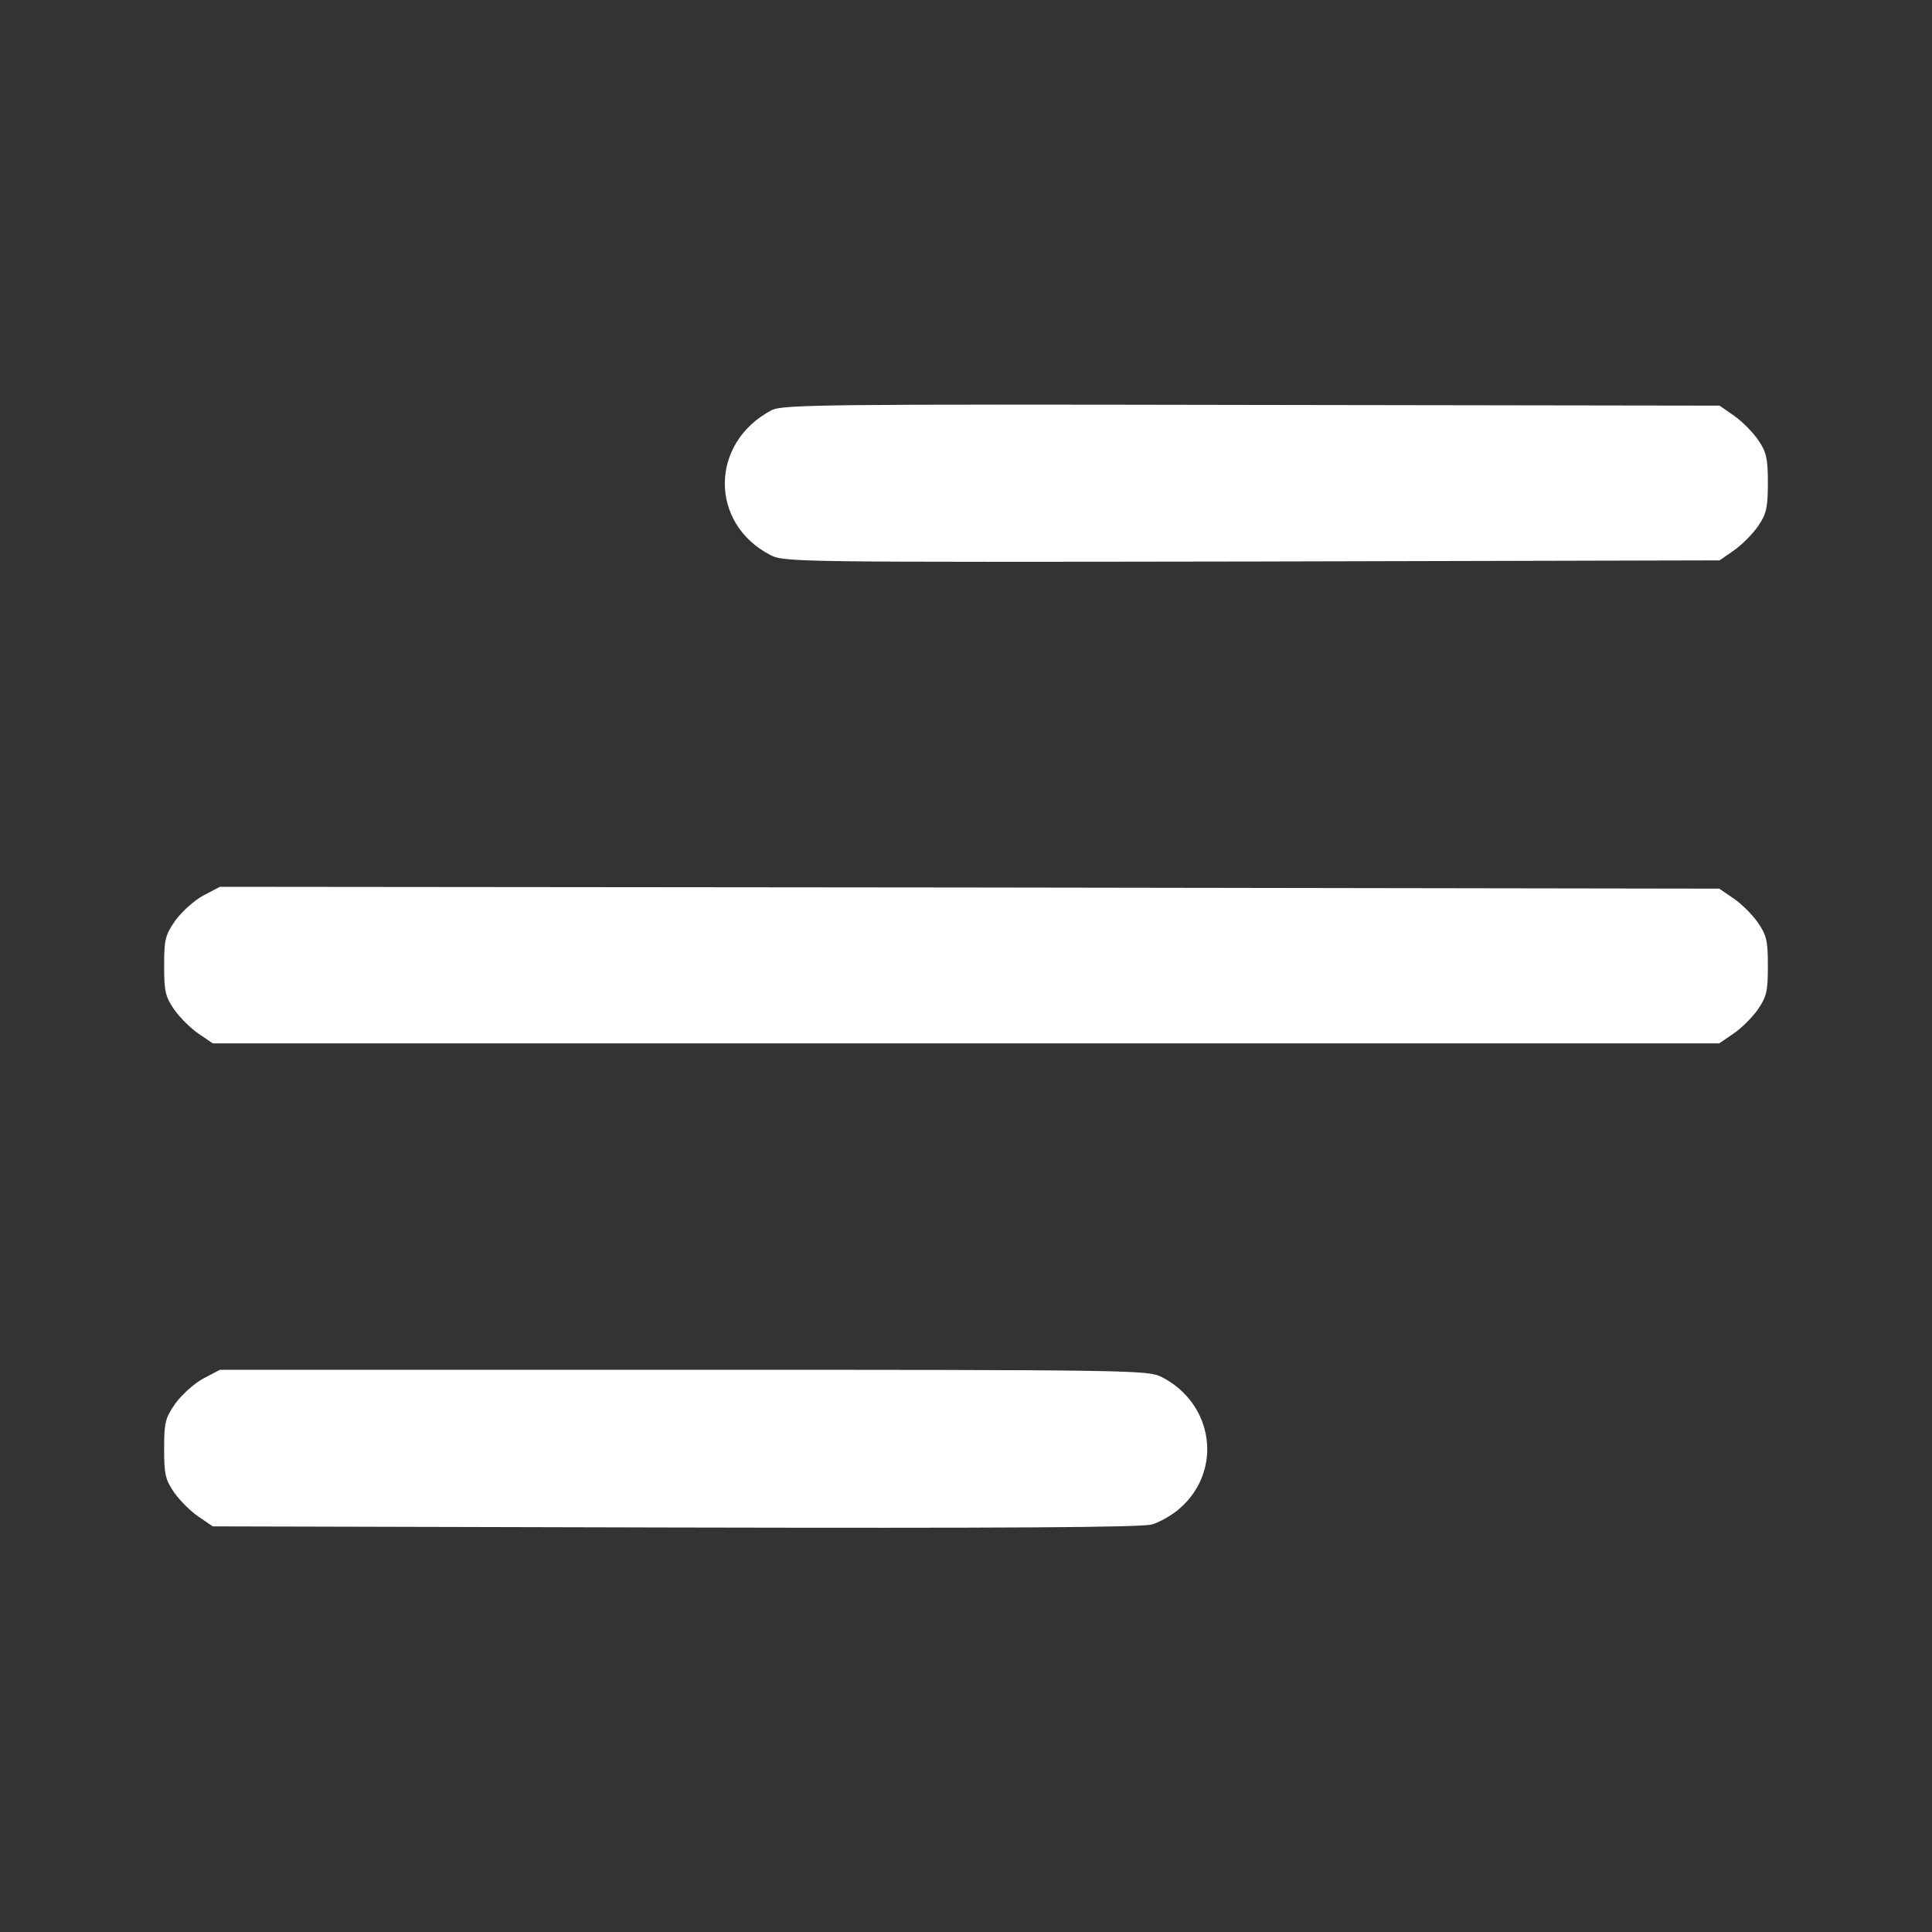 <?xml version="1.0" encoding="UTF-8"?> <svg xmlns="http://www.w3.org/2000/svg" width="22" height="22" viewBox="0 0 22 22" fill="none"><rect x="0" y="0" width="22" height="22" fill="#333333" stroke="none"/><path d="M8.787 4.671C8.082 5.04 8.074 5.96 8.774 6.321C8.933 6.402 9.084 6.402 14.257 6.394L19.581 6.381L19.748 6.265C19.839 6.2 19.963 6.076 20.023 5.986C20.114 5.852 20.131 5.779 20.131 5.5C20.131 5.221 20.114 5.148 20.023 5.014C19.963 4.924 19.839 4.8 19.748 4.735L19.581 4.619L14.248 4.611C9.453 4.602 8.903 4.606 8.787 4.671Z" fill="white"></path><path d="M2.316 10.197C2.213 10.252 2.071 10.381 1.998 10.48C1.882 10.648 1.869 10.695 1.869 10.996C1.869 11.288 1.882 11.348 1.985 11.498C2.05 11.589 2.174 11.713 2.264 11.773L2.423 11.881H11H19.577L19.735 11.773C19.826 11.713 19.95 11.589 20.015 11.498C20.118 11.348 20.131 11.288 20.131 11C20.131 10.712 20.118 10.652 20.015 10.502C19.95 10.411 19.826 10.287 19.735 10.227L19.577 10.119L11.043 10.106L2.505 10.098L2.316 10.197Z" fill="white"></path><path d="M2.316 15.697C2.213 15.752 2.071 15.881 1.998 15.98C1.882 16.148 1.869 16.195 1.869 16.496C1.869 16.788 1.882 16.848 1.985 16.998C2.05 17.089 2.174 17.213 2.264 17.273L2.423 17.381L7.687 17.394C11.4 17.402 13.002 17.394 13.118 17.359C13.204 17.334 13.35 17.252 13.436 17.175C13.926 16.745 13.823 15.984 13.226 15.679C13.071 15.602 12.899 15.598 7.786 15.598H2.505L2.316 15.697Z" fill="white"></path></svg> 